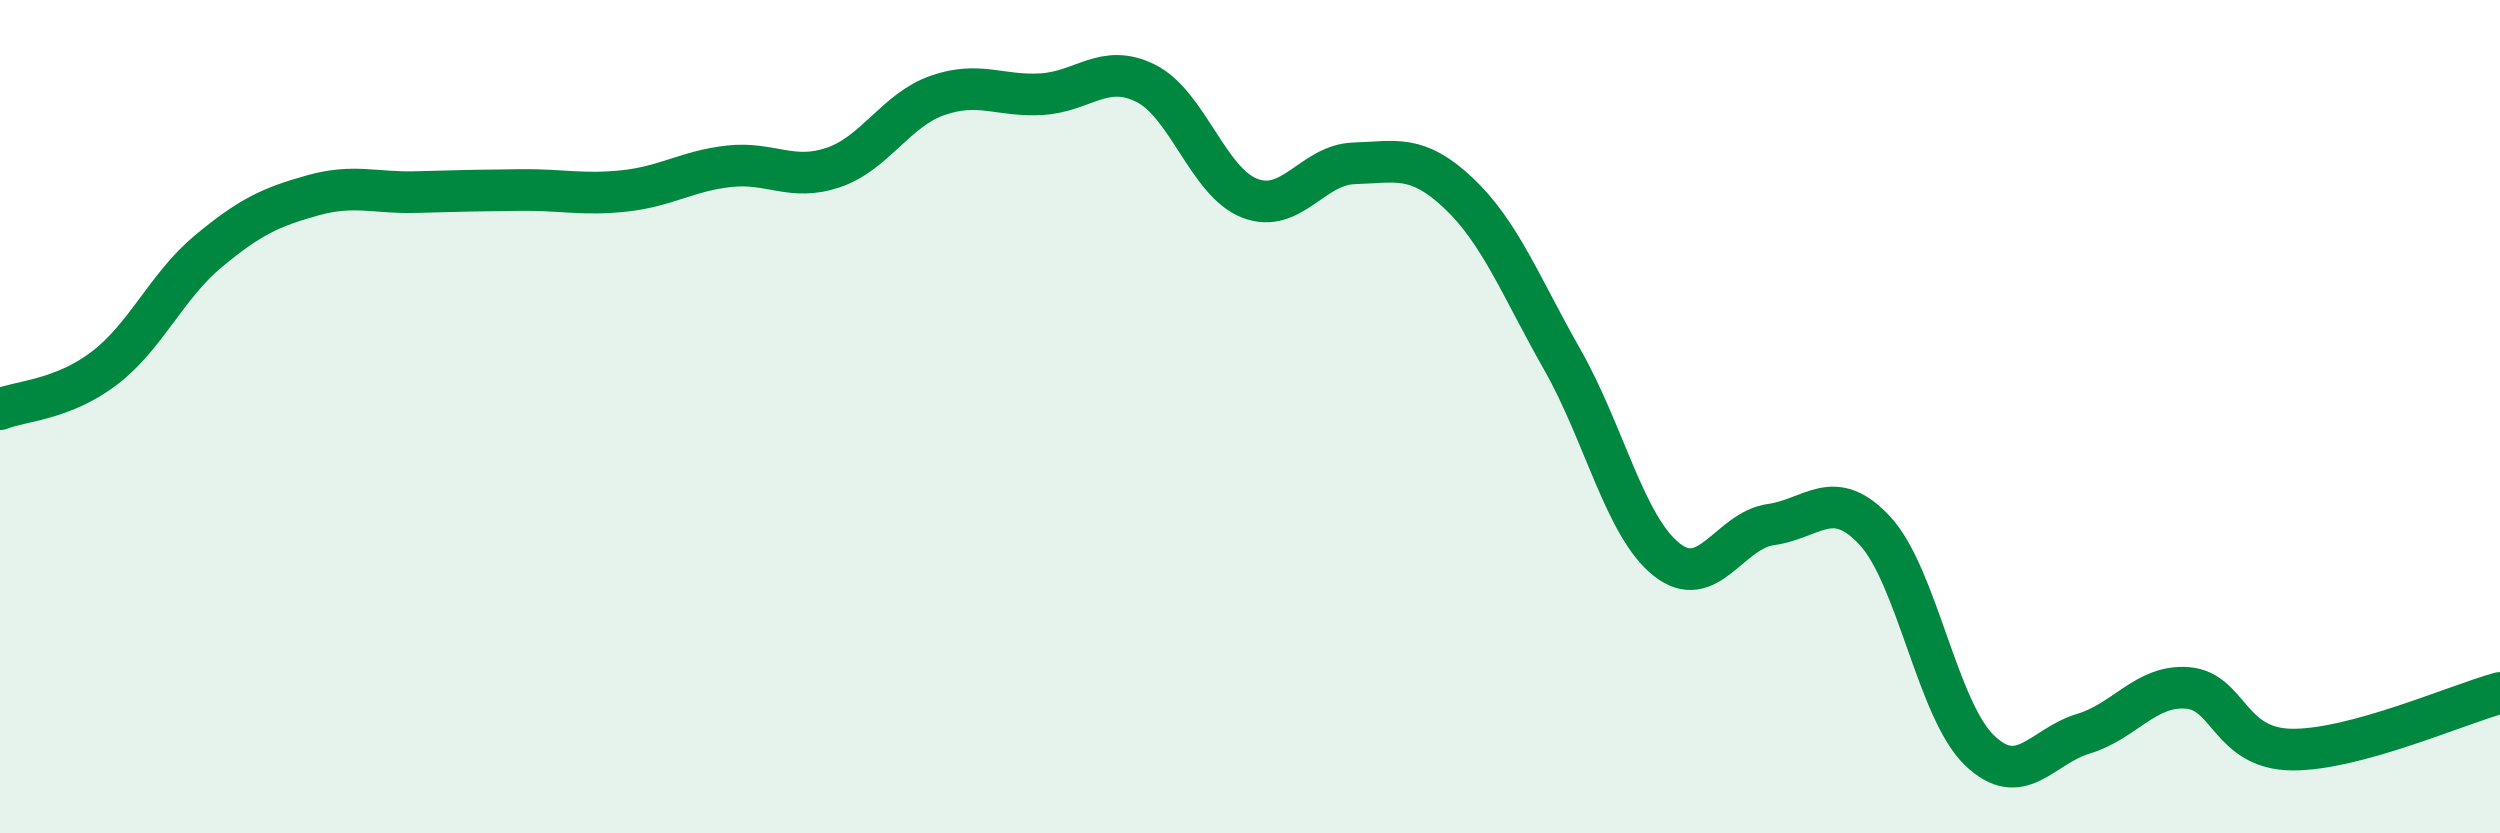 
    <svg width="60" height="20" viewBox="0 0 60 20" xmlns="http://www.w3.org/2000/svg">
      <path
        d="M 0,9.82 C 0.5,9.62 1.5,9.6 2.5,8.84 C 3.5,8.08 4,6.86 5,6.03 C 6,5.2 6.5,4.97 7.5,4.69 C 8.5,4.41 9,4.64 10,4.61 C 11,4.58 11.5,4.57 12.5,4.56 C 13.5,4.55 14,4.69 15,4.58 C 16,4.47 16.5,4.1 17.5,3.99 C 18.5,3.88 19,4.36 20,4.02 C 21,3.68 21.5,2.64 22.5,2.29 C 23.5,1.94 24,2.32 25,2.26 C 26,2.2 26.5,1.5 27.5,2 C 28.5,2.5 29,4.38 30,4.76 C 31,5.14 31.5,3.95 32.5,3.92 C 33.5,3.89 34,3.69 35,4.63 C 36,5.57 36.5,6.88 37.5,8.64 C 38.5,10.4 39,12.64 40,13.43 C 41,14.22 41.5,12.73 42.5,12.59 C 43.5,12.45 44,11.66 45,12.74 C 46,13.82 46.5,17.03 47.5,18 C 48.5,18.97 49,17.91 50,17.61 C 51,17.31 51.5,16.43 52.5,16.51 C 53.5,16.59 53.5,17.97 55,17.99 C 56.5,18.01 59,16.9 60,16.63L60 20L0 20Z"
        fill="#008740"
        opacity="0.1"
        stroke-linecap="round"
        stroke-linejoin="round"
      />
      <path
        d="M 0,9.82 C 0.5,9.62 1.5,9.6 2.5,8.84 C 3.5,8.08 4,6.86 5,6.03 C 6,5.2 6.5,4.97 7.5,4.69 C 8.5,4.41 9,4.64 10,4.61 C 11,4.58 11.5,4.57 12.5,4.56 C 13.5,4.55 14,4.69 15,4.58 C 16,4.47 16.5,4.1 17.5,3.99 C 18.5,3.88 19,4.36 20,4.02 C 21,3.68 21.5,2.64 22.5,2.29 C 23.5,1.94 24,2.32 25,2.26 C 26,2.2 26.5,1.5 27.5,2 C 28.5,2.5 29,4.38 30,4.76 C 31,5.14 31.5,3.95 32.5,3.92 C 33.5,3.89 34,3.69 35,4.63 C 36,5.57 36.5,6.88 37.5,8.64 C 38.5,10.4 39,12.64 40,13.43 C 41,14.22 41.5,12.73 42.5,12.59 C 43.5,12.45 44,11.66 45,12.74 C 46,13.82 46.5,17.03 47.5,18 C 48.5,18.97 49,17.91 50,17.61 C 51,17.31 51.5,16.43 52.5,16.51 C 53.5,16.59 53.5,17.97 55,17.99 C 56.5,18.01 59,16.9 60,16.63"
        stroke="#008740"
        stroke-width="1"
        fill="none"
        stroke-linecap="round"
        stroke-linejoin="round"
      />
    </svg>
  